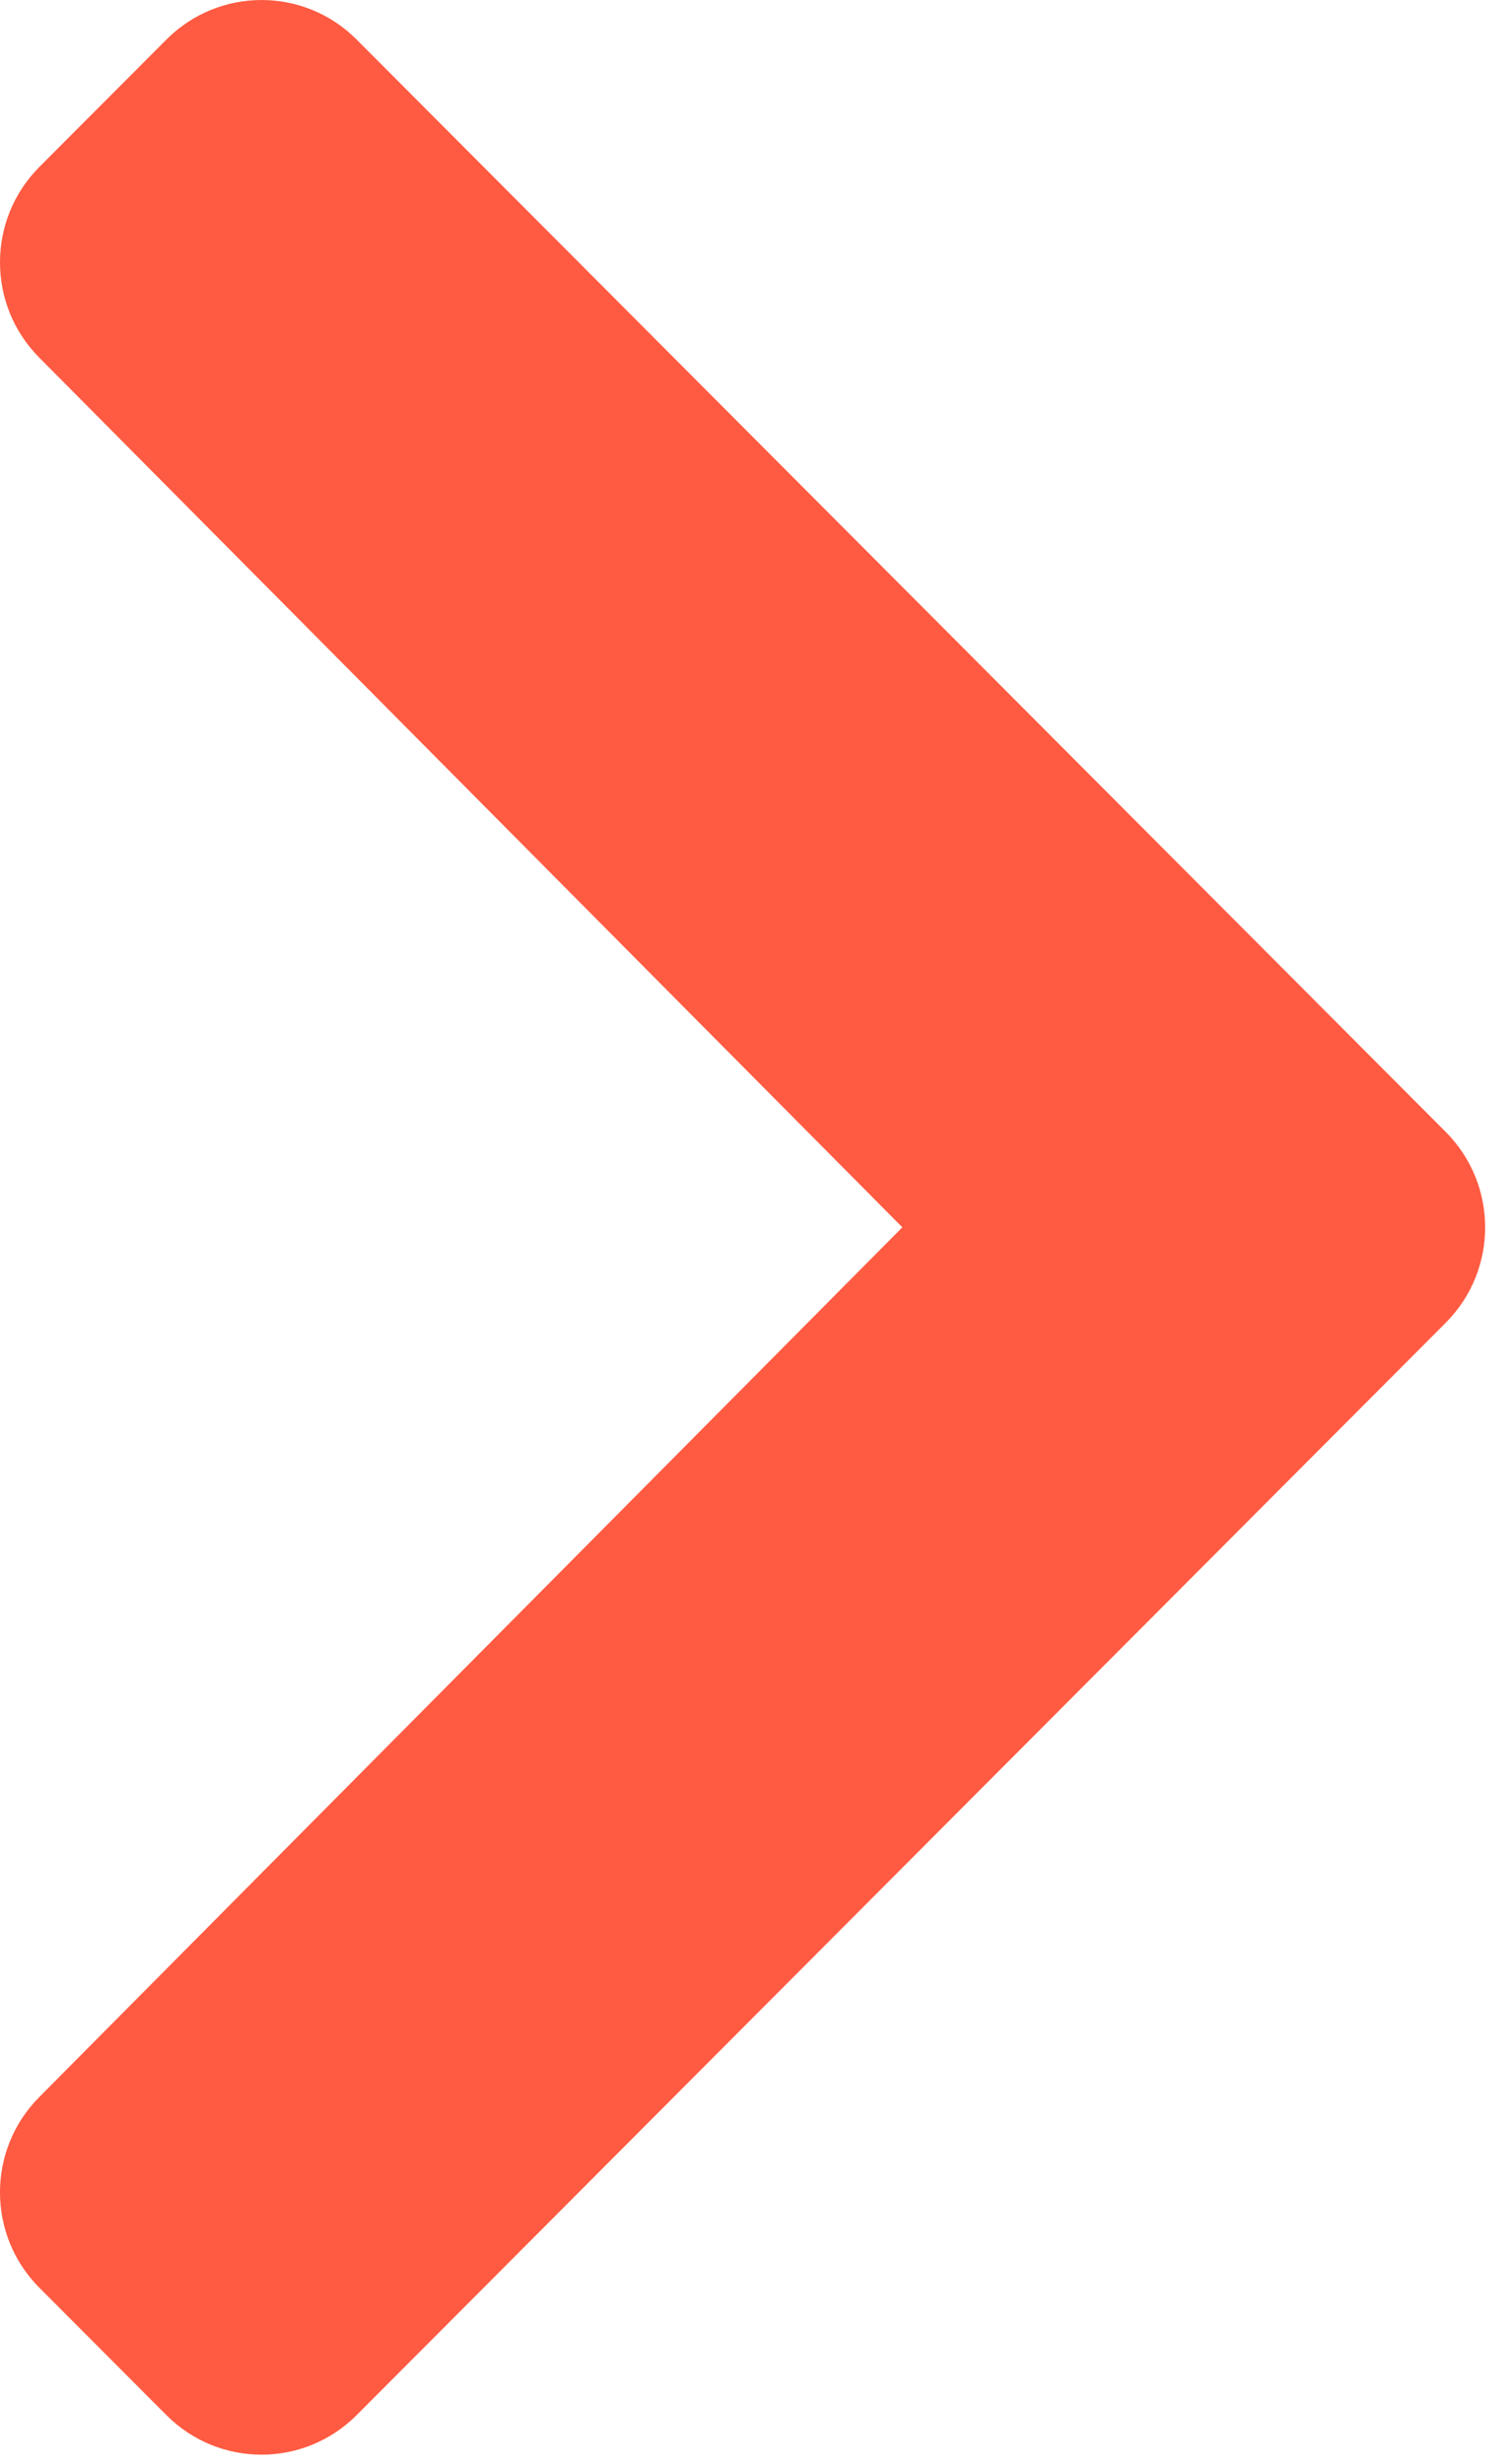 <svg width="27" height="44" viewBox="0 0 27 44" fill="none" xmlns="http://www.w3.org/2000/svg">
<path d="M25.817 23.62L6.368 43.127C5.43 44.068 3.91 44.068 2.972 43.127L0.703 40.852C-0.233 39.913 -0.235 38.39 0.699 37.449L16.113 21.916L0.699 6.384C-0.235 5.442 -0.233 3.92 0.703 2.981L2.972 0.706C3.91 -0.235 5.431 -0.235 6.368 0.706L25.817 20.213C26.755 21.154 26.755 22.679 25.817 23.62Z" fill="#FF5B42"/>
</svg>

